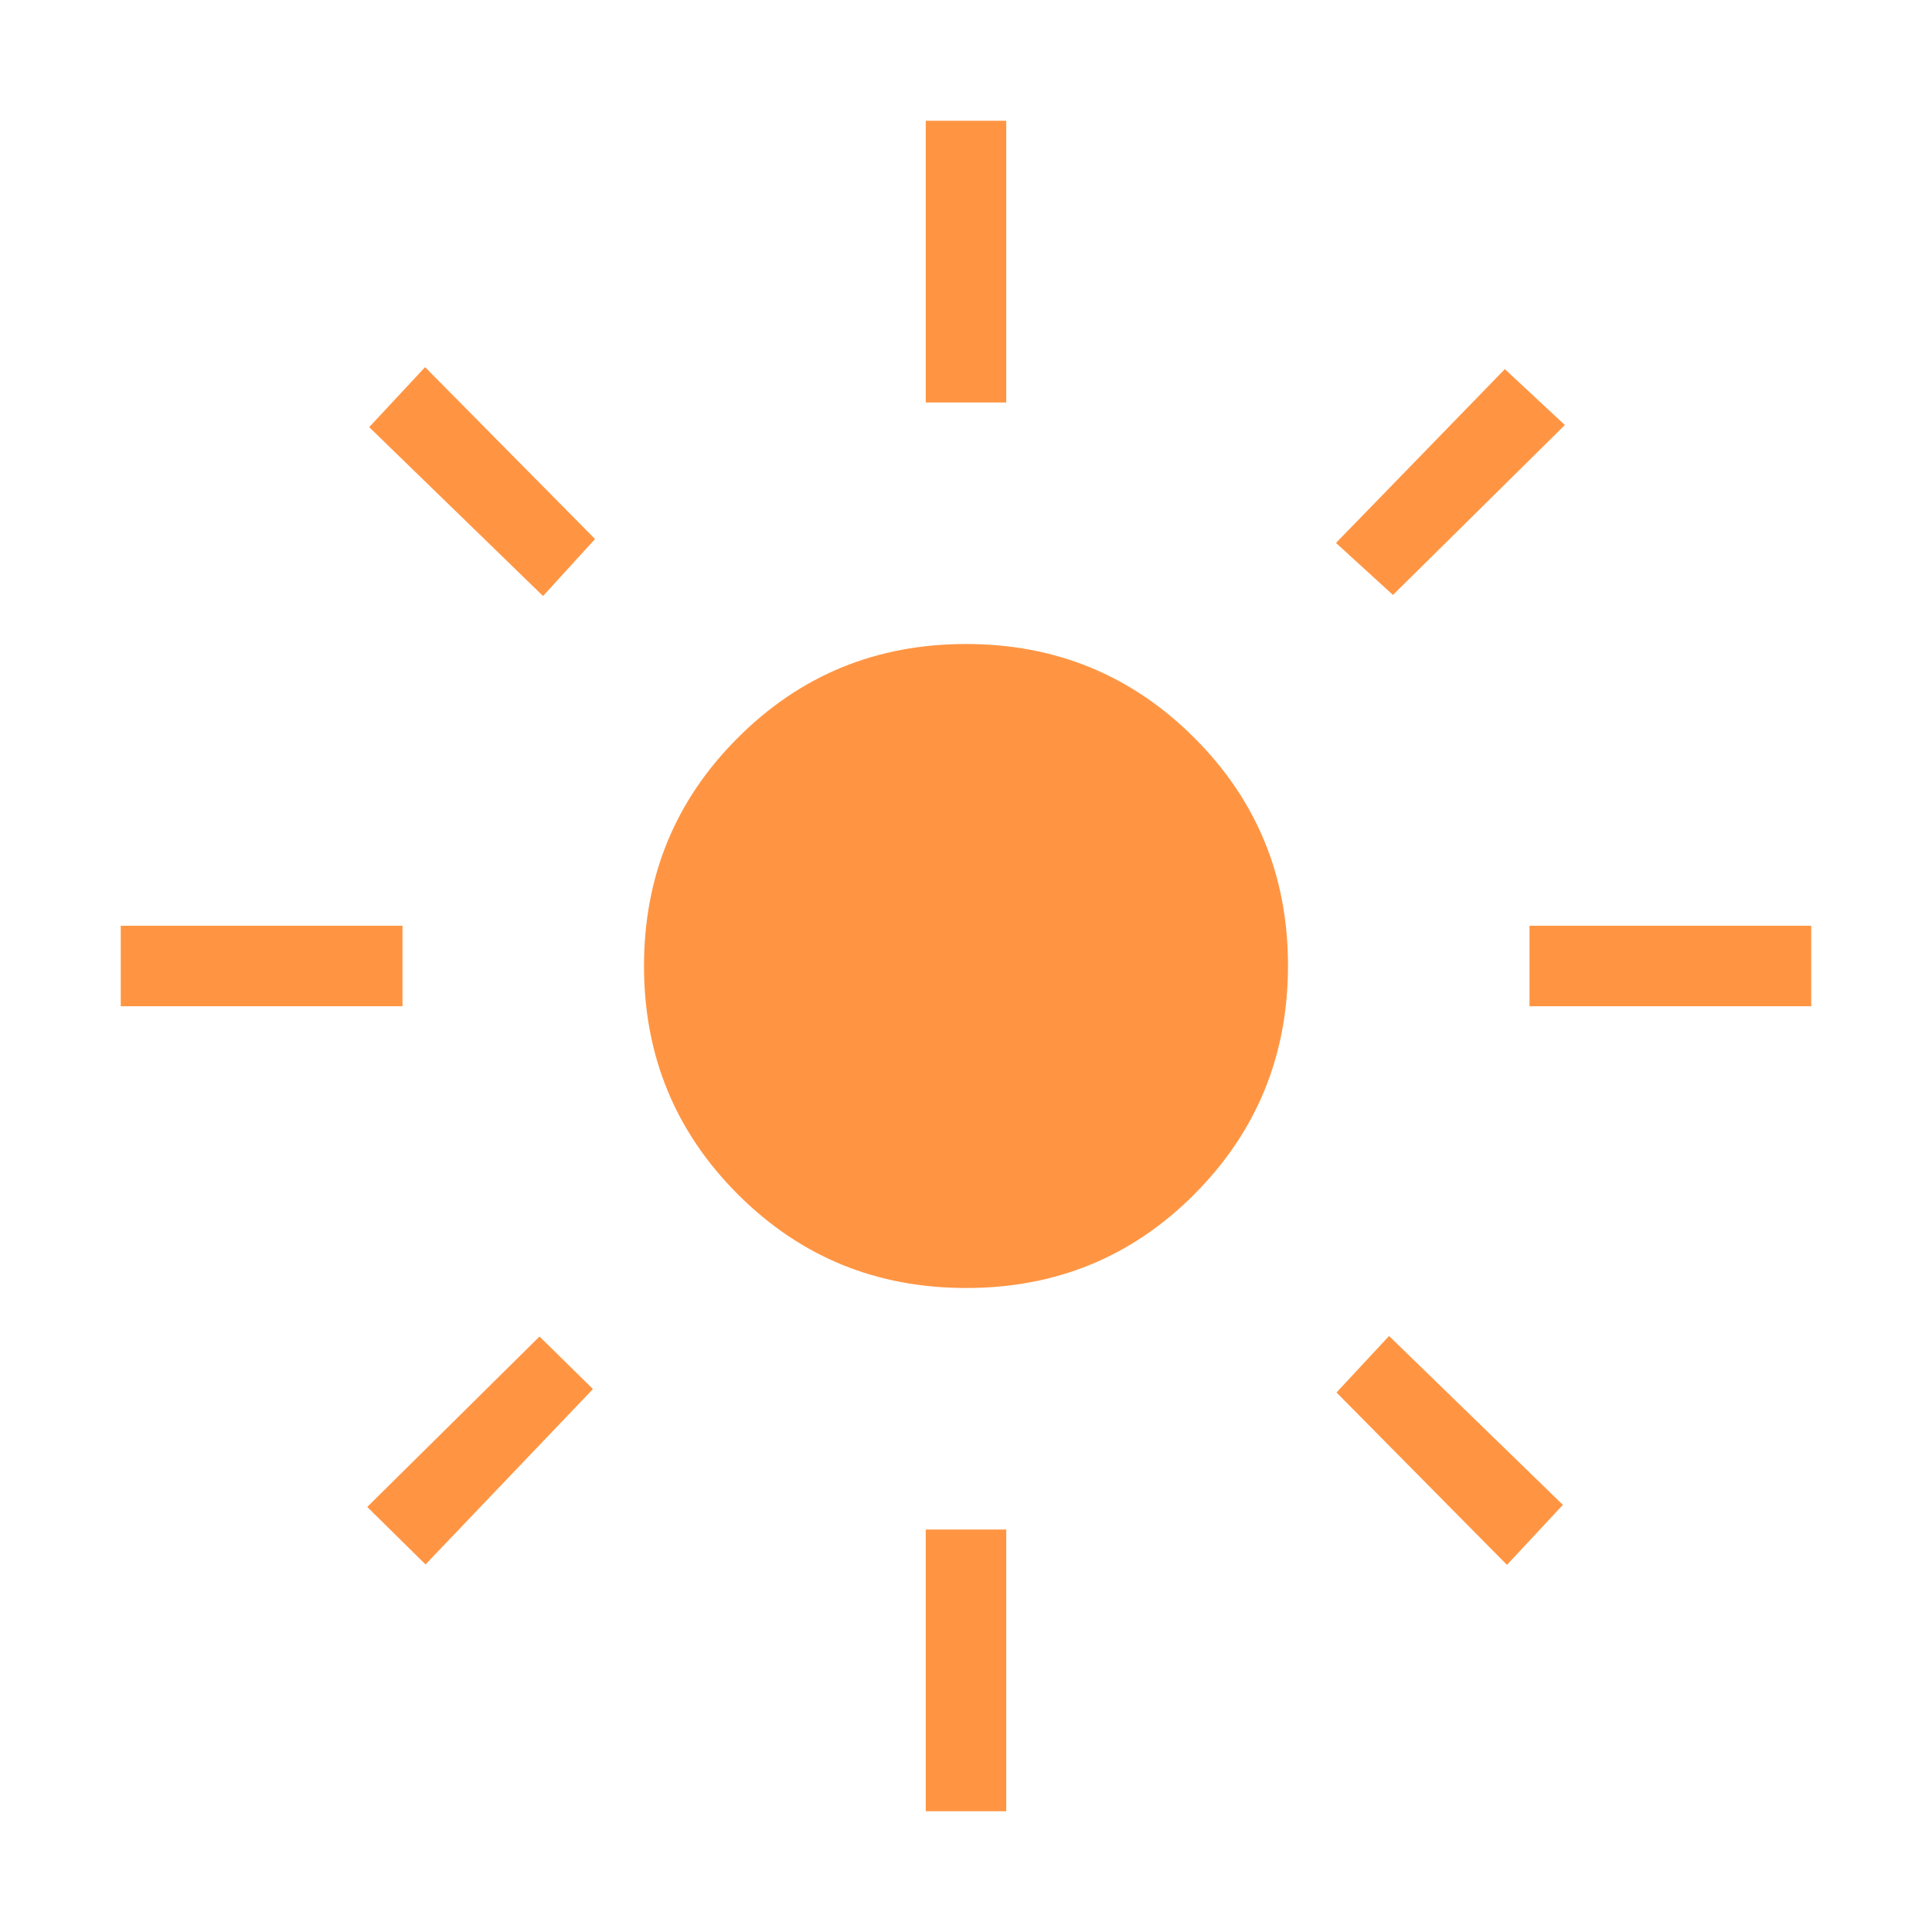 <?xml version="1.0" encoding="UTF-8"?> <svg xmlns="http://www.w3.org/2000/svg" width="36" height="36" viewBox="0 0 36 36" fill="none"><path d="M18 24C16.329 24 14.912 23.418 13.748 22.254C12.582 21.088 12 19.67 12 18C12 16.33 12.582 14.912 13.748 13.748C14.912 12.582 16.33 12 18 12C19.67 12 21.088 12.582 22.254 13.748C23.42 14.912 24.002 16.33 24 18C23.998 19.67 23.416 21.088 22.254 22.254C21.092 23.42 19.674 24.002 18 24ZM7.5 18.75H2.25V17.25H7.5V18.75ZM33.75 18.75H28.5V17.25H33.75V18.75ZM17.25 7.5V2.25H18.75V7.5H17.25ZM17.25 33.75V28.5H18.75V33.75H17.25ZM10.119 11.106L6.879 7.959L7.921 6.841L11.088 10.044L10.119 11.106ZM28.08 29.159L24.904 25.947L25.883 24.894L29.122 28.041L28.08 29.159ZM24.894 10.117L28.041 6.878L29.159 7.92L25.956 11.086L24.894 10.117ZM6.843 28.08L10.053 24.904L11.049 25.883L7.929 29.151L6.843 28.08Z" fill="#FF9543"></path></svg> 